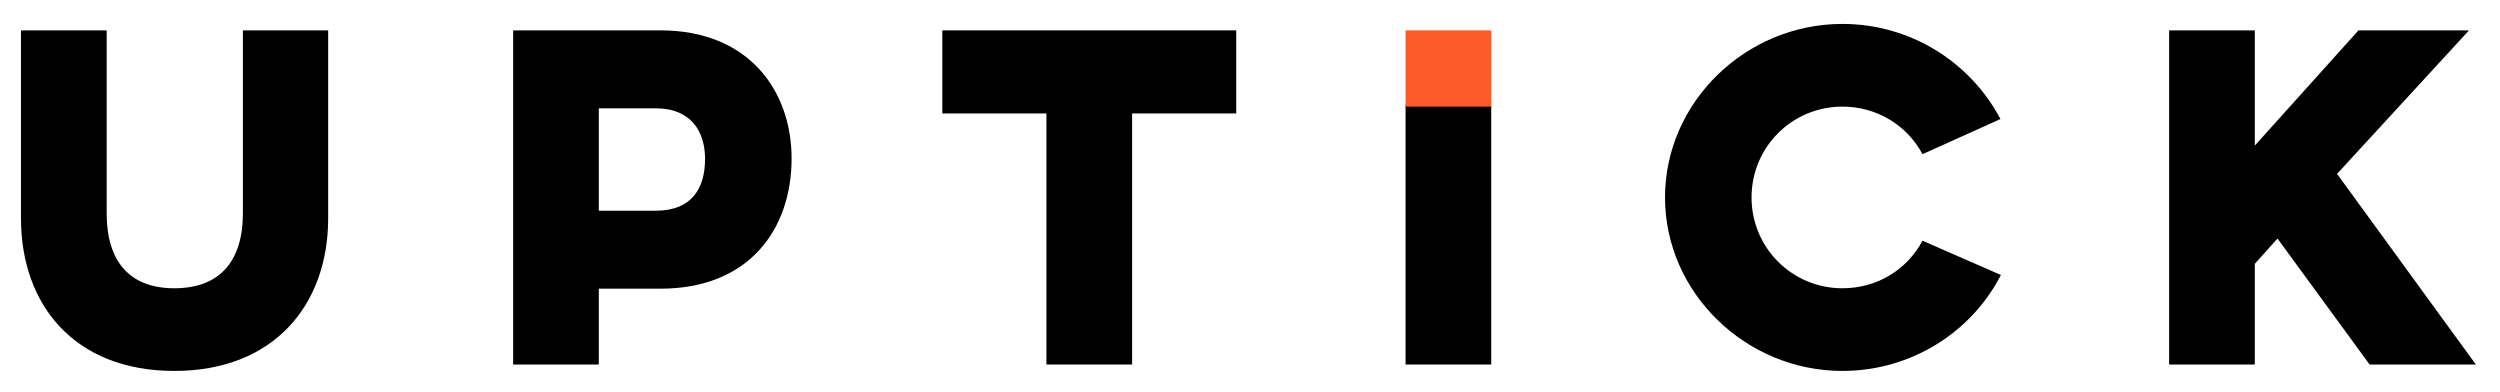 <svg width="102" height="16" viewBox="0 0 102 16" fill="none" xmlns="http://www.w3.org/2000/svg">
<path d="M57.347 4.276V14.872H60.842V4.276H57.347Z" fill="black"/>
<path d="M9.91 1.239V8.702C9.91 10.677 8.949 11.761 7.114 11.761C5.296 11.761 4.352 10.677 4.352 8.702V1.239H0.856V8.912C0.856 12.425 3.024 15.134 7.114 15.134C11.186 15.134 13.389 12.425 13.389 8.912V1.239H9.91Z" fill="black"/>
<path d="M20.936 14.872H24.431V11.778H26.948C30.566 11.778 32.297 9.349 32.297 6.465C32.297 3.721 30.566 1.239 26.948 1.239H20.936V14.872ZM26.756 4.42C28.224 4.42 28.766 5.399 28.766 6.482C28.766 7.688 28.224 8.597 26.756 8.597H24.431V4.42H26.756Z" fill="black"/>
<path d="M38.447 4.629H42.694V14.872H46.19V4.629H50.438V1.239H38.447V4.629Z" fill="black"/>
<path d="M78.437 9.821C77.826 10.974 76.62 11.761 75.169 11.761C73.124 11.761 71.463 10.118 71.463 8.055C71.463 5.993 73.124 4.35 75.169 4.35C76.602 4.35 77.826 5.136 78.437 6.29L81.618 4.857C80.412 2.567 77.983 0.976 75.169 0.976C71.236 0.976 67.933 4.158 67.933 8.055C67.933 11.953 71.236 15.134 75.169 15.134C77.983 15.134 80.447 13.544 81.636 11.219L78.437 9.821Z" fill="black"/>
<path d="M88.5 14.872H91.996V10.764L92.922 9.733L96.68 14.872H101.015L95.352 7.094L100.735 1.239H96.226L91.996 5.94V1.239H88.5V14.872Z" fill="black"/>
<path d="M57.347 1.239V4.35H60.842V1.239H57.347Z" fill="#FD5C2A"/>
</svg>

